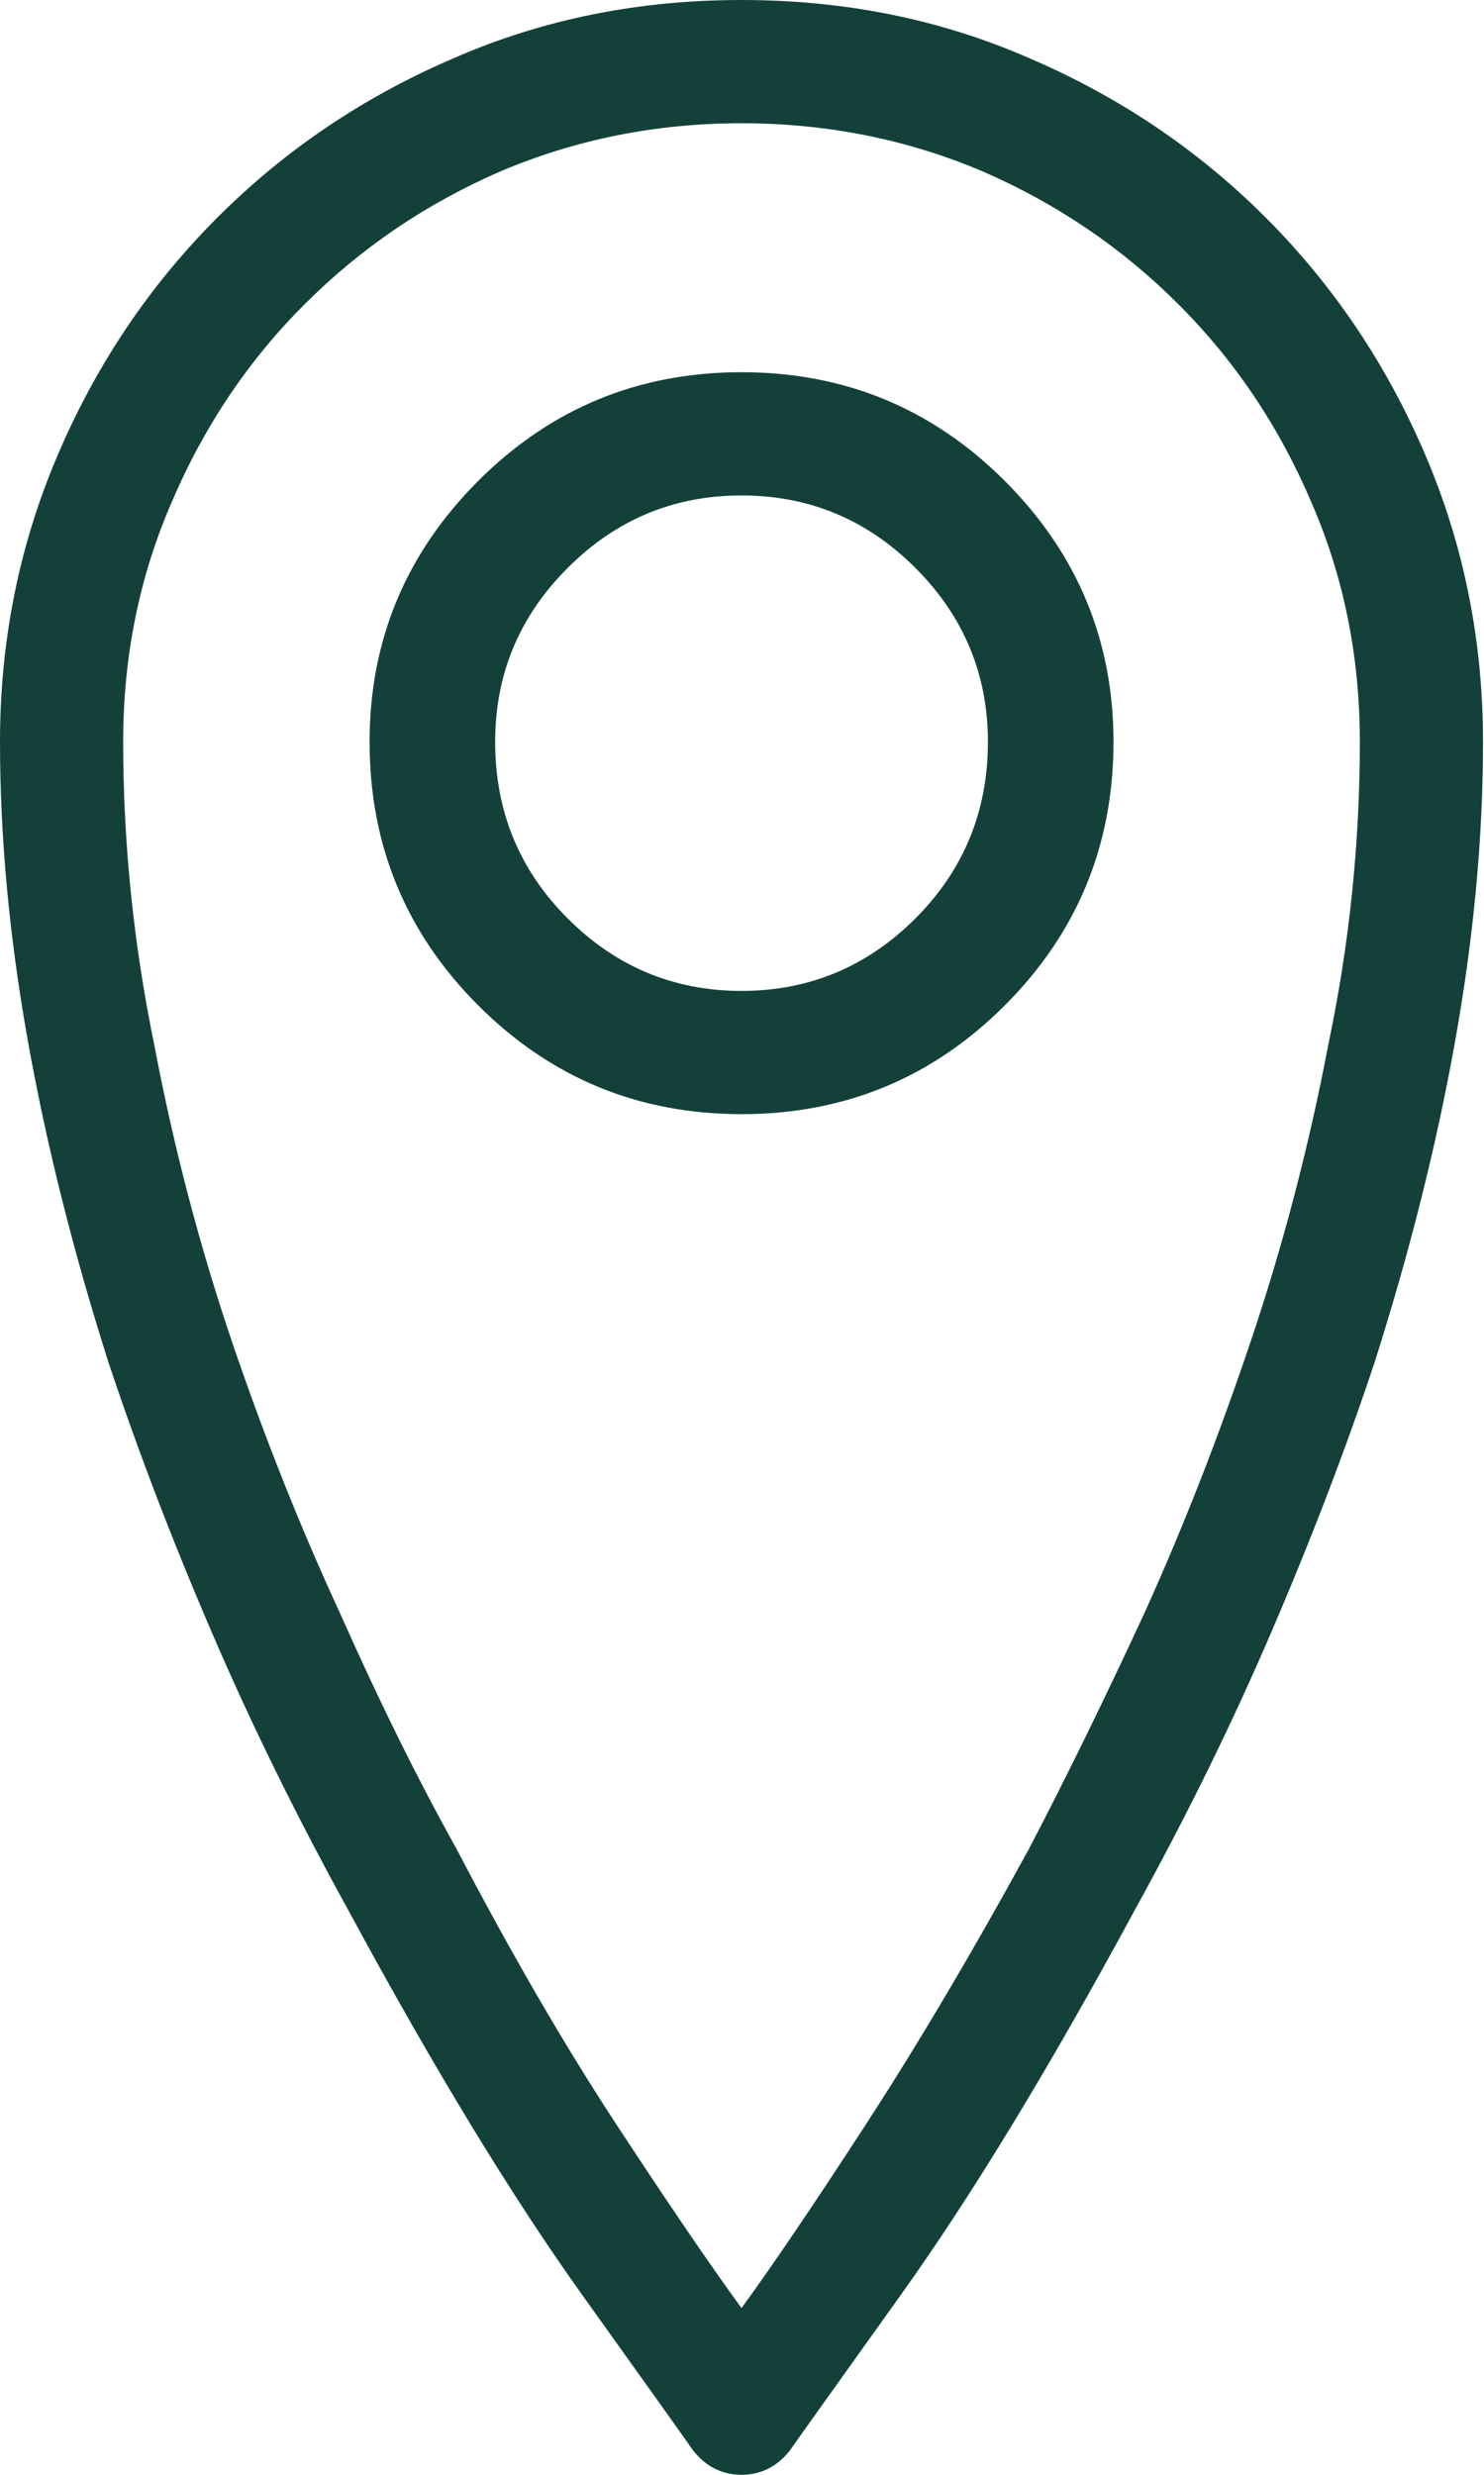 <svg width="24" height="40" viewBox="0 0 24 40" fill="none" xmlns="http://www.w3.org/2000/svg">
<path d="M11.992 40C11.836 40 11.693 39.967 11.562 39.902C11.432 39.837 11.315 39.74 11.211 39.609C11.159 39.531 10.56 38.691 9.414 37.09C8.268 35.488 7.005 33.411 5.625 30.859C4.792 29.349 4.056 27.852 3.418 26.367C2.78 24.883 2.227 23.438 1.758 22.031C1.185 20.234 0.749 18.496 0.449 16.816C0.15 15.137 0 13.529 0 11.992C0 10.352 0.312 8.802 0.938 7.344C1.562 5.885 2.422 4.609 3.516 3.516C4.609 2.422 5.885 1.562 7.344 0.938C8.776 0.312 10.325 0 11.992 0C13.659 0 15.208 0.312 16.641 0.938C18.099 1.562 19.375 2.422 20.469 3.516C21.562 4.609 22.422 5.885 23.047 7.344C23.672 8.802 23.984 10.352 23.984 11.992C23.984 13.529 23.835 15.137 23.535 16.816C23.236 18.496 22.799 20.234 22.227 22.031C21.758 23.438 21.204 24.883 20.566 26.367C19.928 27.852 19.193 29.349 18.359 30.859C16.979 33.411 15.716 35.488 14.57 37.09C13.425 38.691 12.825 39.531 12.773 39.609C12.669 39.74 12.552 39.837 12.422 39.902C12.292 39.967 12.148 40 11.992 40ZM11.992 1.992C10.612 1.992 9.31 2.253 8.086 2.773C6.888 3.294 5.833 4.01 4.922 4.922C4.01 5.833 3.294 6.901 2.773 8.125C2.253 9.323 1.992 10.612 1.992 11.992C1.992 13.633 2.161 15.273 2.5 16.914C2.812 18.555 3.229 20.143 3.75 21.68C4.271 23.216 4.857 24.688 5.508 26.094C6.133 27.5 6.758 28.763 7.383 29.883C8.268 31.576 9.134 33.066 9.98 34.355C10.827 35.645 11.497 36.628 11.992 37.305C12.487 36.628 13.158 35.638 14.004 34.336C14.85 33.034 15.729 31.549 16.641 29.883C17.24 28.737 17.865 27.461 18.516 26.055C19.141 24.674 19.713 23.21 20.234 21.66C20.755 20.111 21.172 18.516 21.484 16.875C21.823 15.26 21.992 13.633 21.992 11.992C21.992 10.612 21.732 9.323 21.211 8.125C20.69 6.901 19.974 5.833 19.062 4.922C18.151 4.01 17.096 3.294 15.898 2.773C14.675 2.253 13.372 1.992 11.992 1.992ZM11.992 18.008C10.325 18.008 8.906 17.422 7.734 16.25C6.562 15.078 5.977 13.659 5.977 11.992C5.977 10.352 6.562 8.945 7.734 7.773C8.906 6.602 10.325 6.016 11.992 6.016C13.659 6.016 15.078 6.602 16.25 7.773C17.422 8.945 18.008 10.352 18.008 11.992C18.008 13.659 17.422 15.078 16.25 16.25C15.078 17.422 13.659 18.008 11.992 18.008ZM11.992 8.008C10.898 8.008 9.961 8.398 9.18 9.18C8.398 9.961 8.008 10.898 8.008 11.992C8.008 13.112 8.398 14.062 9.18 14.844C9.961 15.625 10.898 16.016 11.992 16.016C13.086 16.016 14.023 15.625 14.805 14.844C15.586 14.062 15.977 13.112 15.977 11.992C15.977 10.898 15.586 9.961 14.805 9.18C14.023 8.398 13.086 8.008 11.992 8.008Z" fill="#134139"/>
</svg>
